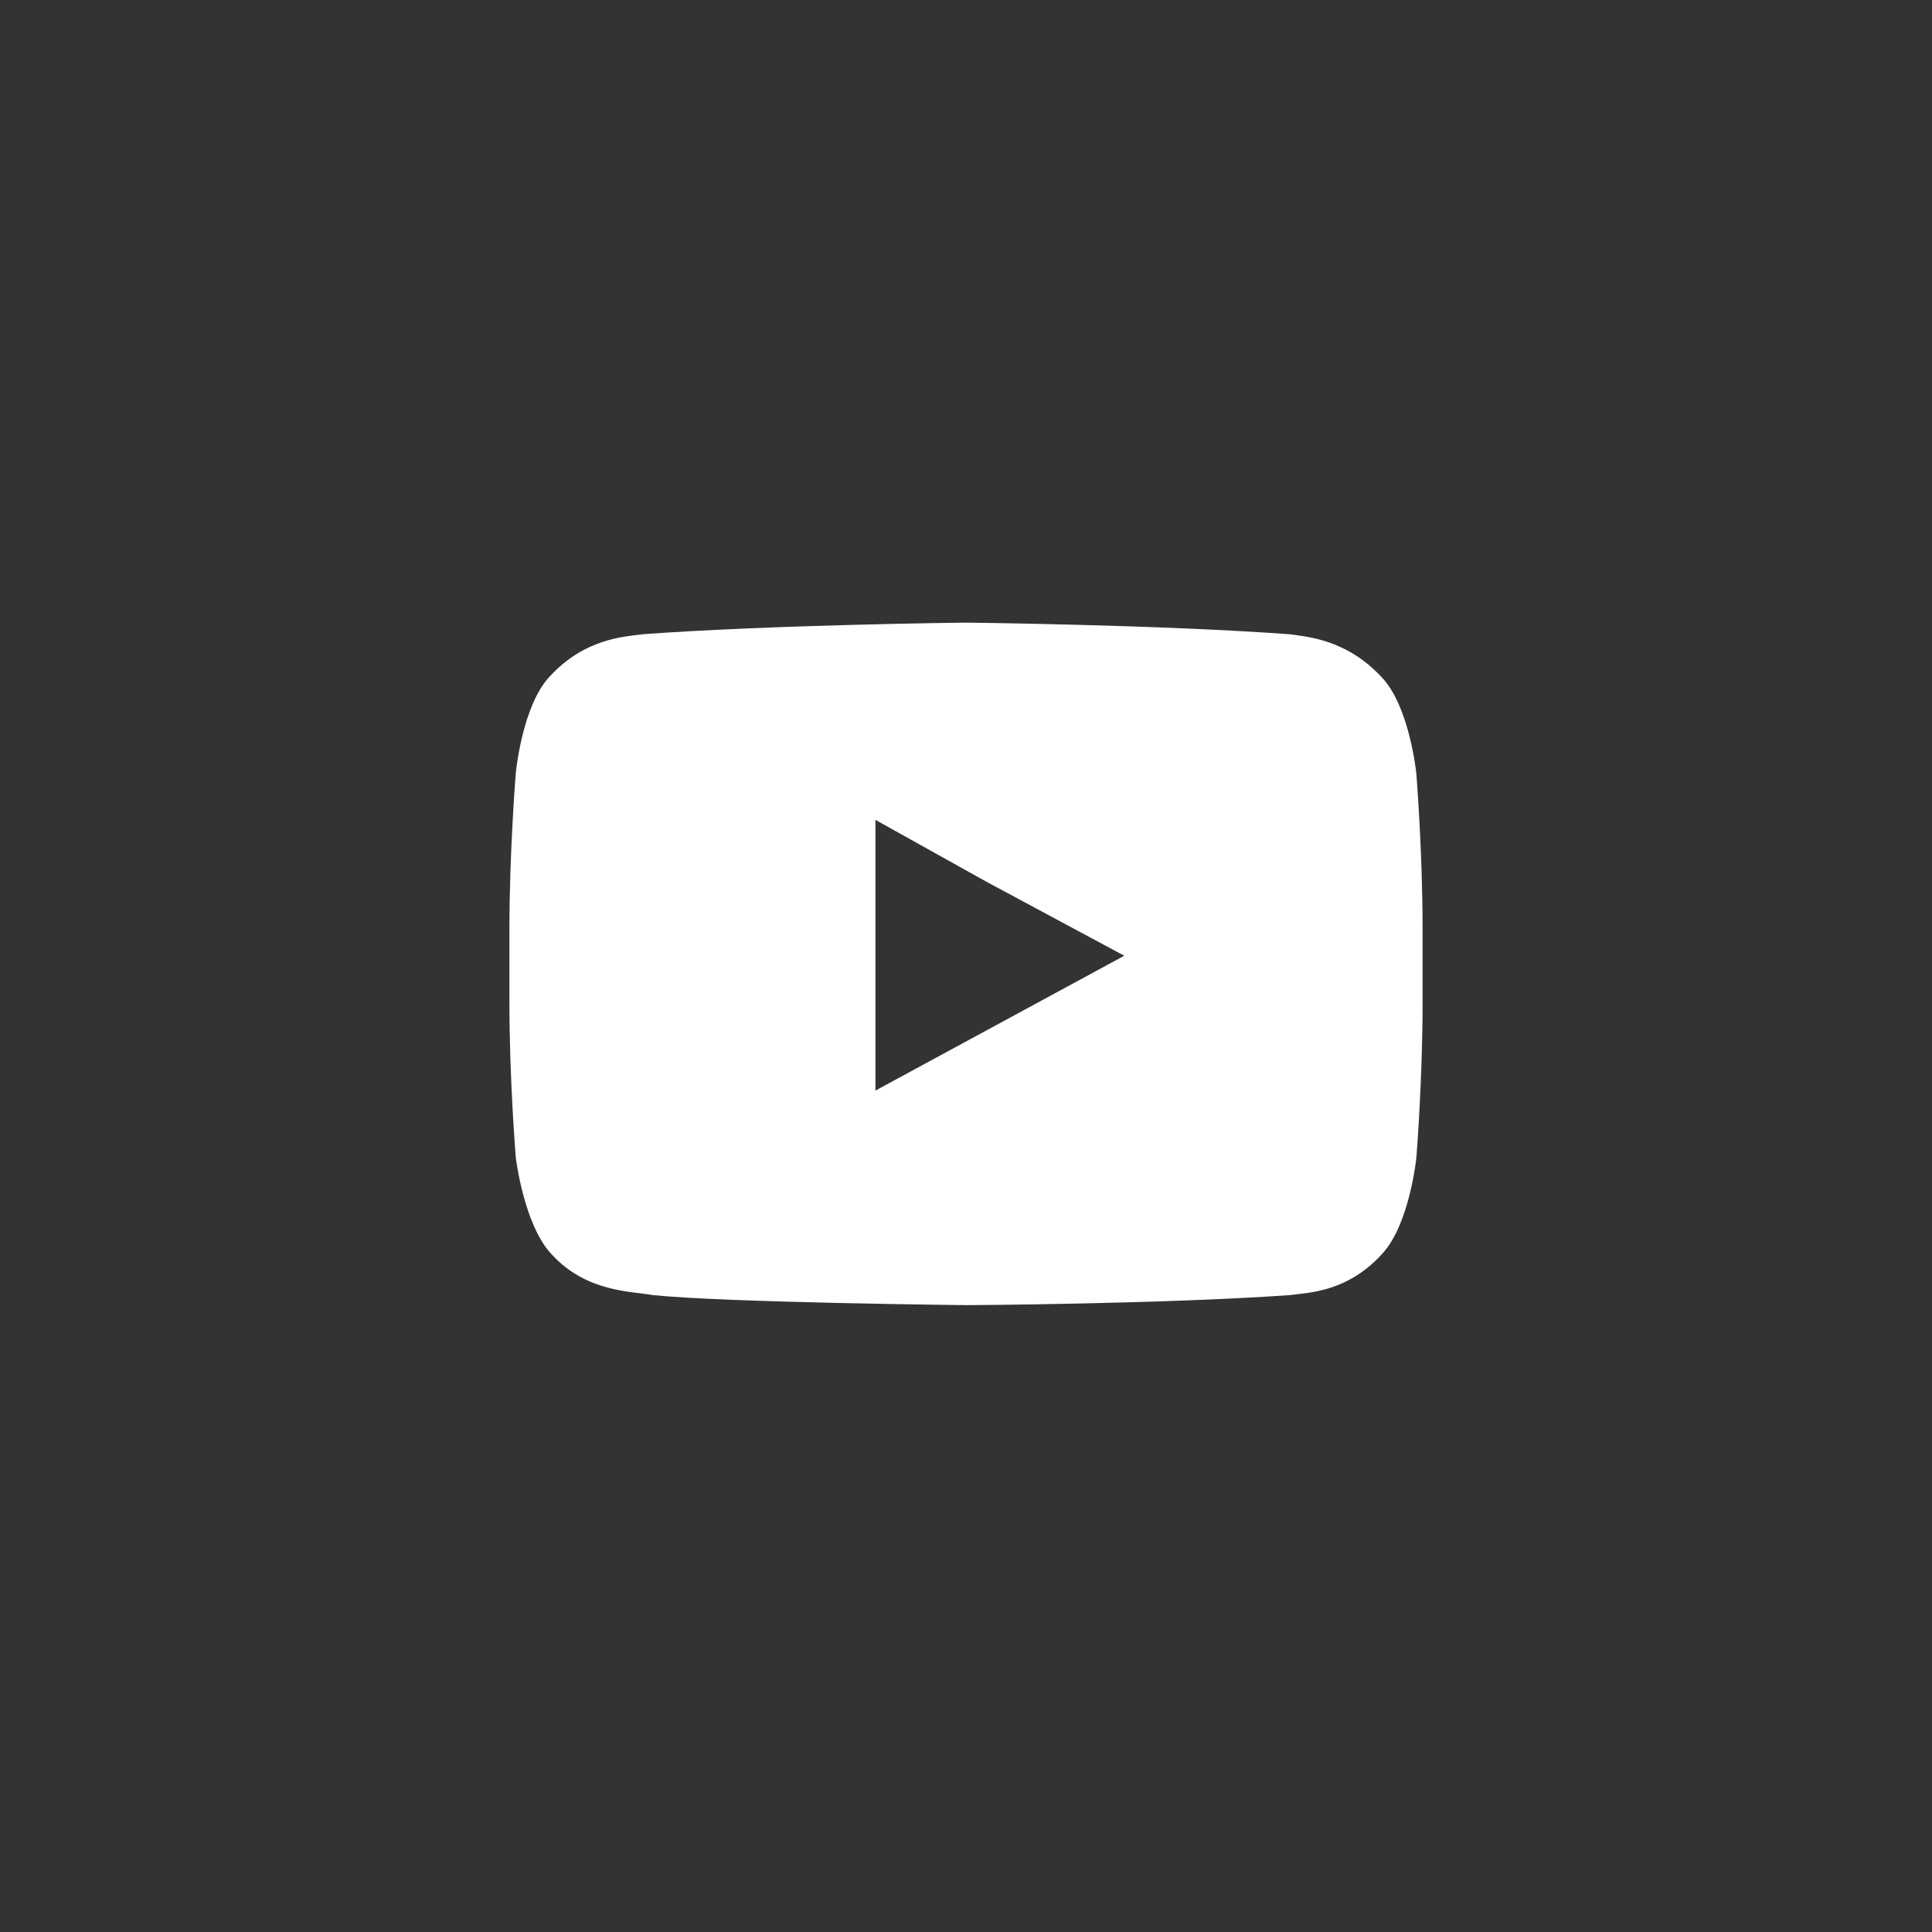 <svg width="512" height="512" xmlns="http://www.w3.org/2000/svg">

 <rect width="100%" height="100%" fill="#333333" stroke="none"/>

 <g>
  <title>background</title>
  <rect fill="none" id="canvas_background" height="402" width="582" y="-1" x="-1"/>
 </g>
 <g>
  <title>Layer 1</title>
  <path id="svg_3" fill-rule="evenodd" clip-rule="evenodd" fill="#ffffff" d="m366.226,179.544c-9.293,-10.095 -19.793,-10.793 -24.44,-11.46c-34.276,-2.522 -85.688,-3.083 -85.688,-3.083l-0.274,0c0,0 -51.274,0.561 -85.561,3.083c-4.907,0.667 -15.27,1.085 -24.568,11.177c-7.311,7.709 -8.995,25.517 -8.995,25.517s-1.7,20.866 -1.7,41.325l0,2.659l0,16.871c0,20.726 1.699,41.186 1.699,41.186s2.101,17.669 9.412,25.505c9.298,10.229 21.32,9.832 26.895,10.893c19.533,1.996 83.195,2.659 83.195,2.659s51.36,-0.266 85.637,-2.659c4.646,-0.663 15.118,-0.663 24.411,-10.893c7.315,-7.836 9.102,-25.505 9.102,-25.505s1.649,-20.461 1.649,-41.186l0,-15.81l0,-3.721c0,-20.459 -1.663,-41.184 -1.663,-41.184s-1.796,-17.668 -9.111,-25.374zm-134.226,109.469l0,-55l0,-16.739l29.319,16.344l36.621,19.663l-65.94,35.732z"/>
 </g>
</svg>